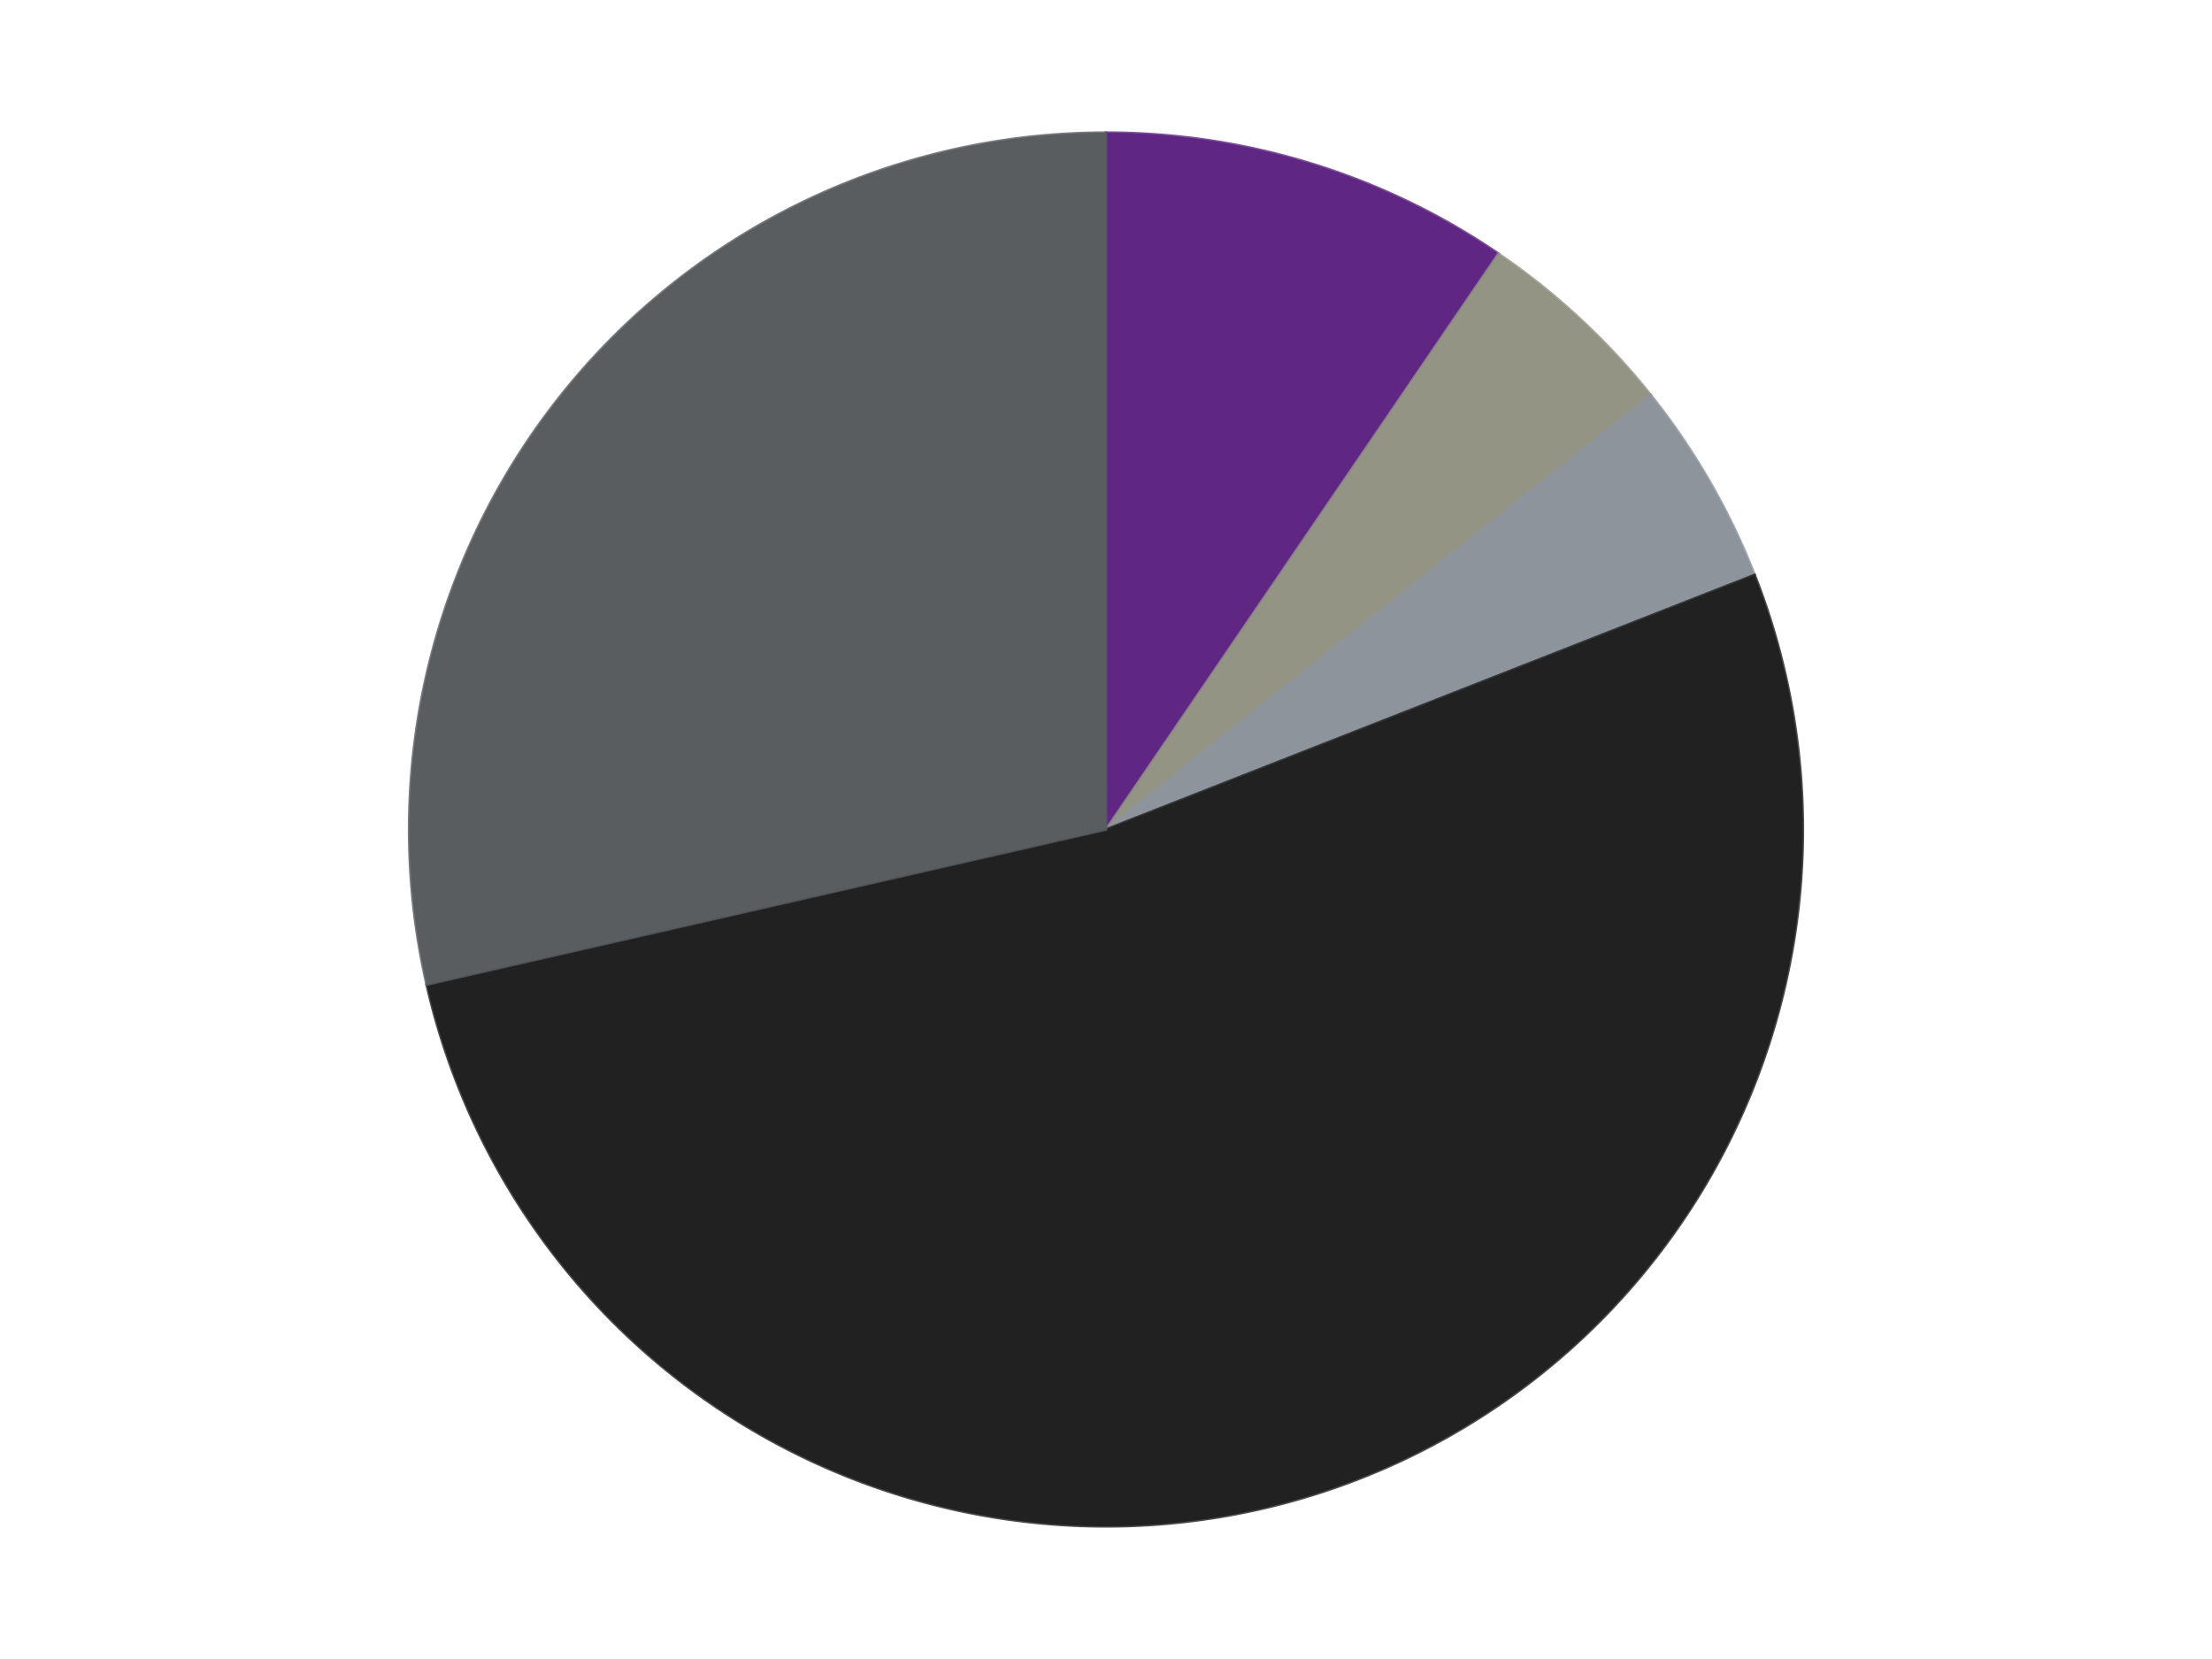 <?xml version='1.0' encoding='utf-8'?>
<svg xmlns="http://www.w3.org/2000/svg" xmlns:xlink="http://www.w3.org/1999/xlink" id="chart-361d6bff-87f0-43df-9317-7e51d96b9631" class="pygal-chart" viewBox="0 0 800 600"><!--Generated with pygal 3.0.5 (lxml) ©Kozea 2012-2016 on 2024-10-25--><!--http://pygal.org--><!--http://github.com/Kozea/pygal--><defs><style type="text/css">#chart-361d6bff-87f0-43df-9317-7e51d96b9631{-webkit-user-select:none;-webkit-font-smoothing:antialiased;font-family:Consolas,"Liberation Mono",Menlo,Courier,monospace}#chart-361d6bff-87f0-43df-9317-7e51d96b9631 .title{font-family:Consolas,"Liberation Mono",Menlo,Courier,monospace;font-size:16px}#chart-361d6bff-87f0-43df-9317-7e51d96b9631 .legends .legend text{font-family:Consolas,"Liberation Mono",Menlo,Courier,monospace;font-size:14px}#chart-361d6bff-87f0-43df-9317-7e51d96b9631 .axis text{font-family:Consolas,"Liberation Mono",Menlo,Courier,monospace;font-size:10px}#chart-361d6bff-87f0-43df-9317-7e51d96b9631 .axis text.major{font-family:Consolas,"Liberation Mono",Menlo,Courier,monospace;font-size:10px}#chart-361d6bff-87f0-43df-9317-7e51d96b9631 .text-overlay text.value{font-family:Consolas,"Liberation Mono",Menlo,Courier,monospace;font-size:16px}#chart-361d6bff-87f0-43df-9317-7e51d96b9631 .text-overlay text.label{font-family:Consolas,"Liberation Mono",Menlo,Courier,monospace;font-size:10px}#chart-361d6bff-87f0-43df-9317-7e51d96b9631 .tooltip{font-family:Consolas,"Liberation Mono",Menlo,Courier,monospace;font-size:14px}#chart-361d6bff-87f0-43df-9317-7e51d96b9631 text.no_data{font-family:Consolas,"Liberation Mono",Menlo,Courier,monospace;font-size:64px}
#chart-361d6bff-87f0-43df-9317-7e51d96b9631{background-color:transparent}#chart-361d6bff-87f0-43df-9317-7e51d96b9631 path,#chart-361d6bff-87f0-43df-9317-7e51d96b9631 line,#chart-361d6bff-87f0-43df-9317-7e51d96b9631 rect,#chart-361d6bff-87f0-43df-9317-7e51d96b9631 circle{-webkit-transition:150ms;-moz-transition:150ms;transition:150ms}#chart-361d6bff-87f0-43df-9317-7e51d96b9631 .graph &gt; .background{fill:transparent}#chart-361d6bff-87f0-43df-9317-7e51d96b9631 .plot &gt; .background{fill:transparent}#chart-361d6bff-87f0-43df-9317-7e51d96b9631 .graph{fill:rgba(0,0,0,.87)}#chart-361d6bff-87f0-43df-9317-7e51d96b9631 text.no_data{fill:rgba(0,0,0,1)}#chart-361d6bff-87f0-43df-9317-7e51d96b9631 .title{fill:rgba(0,0,0,1)}#chart-361d6bff-87f0-43df-9317-7e51d96b9631 .legends .legend text{fill:rgba(0,0,0,.87)}#chart-361d6bff-87f0-43df-9317-7e51d96b9631 .legends .legend:hover text{fill:rgba(0,0,0,1)}#chart-361d6bff-87f0-43df-9317-7e51d96b9631 .axis .line{stroke:rgba(0,0,0,1)}#chart-361d6bff-87f0-43df-9317-7e51d96b9631 .axis .guide.line{stroke:rgba(0,0,0,.54)}#chart-361d6bff-87f0-43df-9317-7e51d96b9631 .axis .major.line{stroke:rgba(0,0,0,.87)}#chart-361d6bff-87f0-43df-9317-7e51d96b9631 .axis text.major{fill:rgba(0,0,0,1)}#chart-361d6bff-87f0-43df-9317-7e51d96b9631 .axis.y .guides:hover .guide.line,#chart-361d6bff-87f0-43df-9317-7e51d96b9631 .line-graph .axis.x .guides:hover .guide.line,#chart-361d6bff-87f0-43df-9317-7e51d96b9631 .stackedline-graph .axis.x .guides:hover .guide.line,#chart-361d6bff-87f0-43df-9317-7e51d96b9631 .xy-graph .axis.x .guides:hover .guide.line{stroke:rgba(0,0,0,1)}#chart-361d6bff-87f0-43df-9317-7e51d96b9631 .axis .guides:hover text{fill:rgba(0,0,0,1)}#chart-361d6bff-87f0-43df-9317-7e51d96b9631 .reactive{fill-opacity:1.0;stroke-opacity:.8;stroke-width:1}#chart-361d6bff-87f0-43df-9317-7e51d96b9631 .ci{stroke:rgba(0,0,0,.87)}#chart-361d6bff-87f0-43df-9317-7e51d96b9631 .reactive.active,#chart-361d6bff-87f0-43df-9317-7e51d96b9631 .active .reactive{fill-opacity:0.6;stroke-opacity:.9;stroke-width:4}#chart-361d6bff-87f0-43df-9317-7e51d96b9631 .ci .reactive.active{stroke-width:1.5}#chart-361d6bff-87f0-43df-9317-7e51d96b9631 .series text{fill:rgba(0,0,0,1)}#chart-361d6bff-87f0-43df-9317-7e51d96b9631 .tooltip rect{fill:transparent;stroke:rgba(0,0,0,1);-webkit-transition:opacity 150ms;-moz-transition:opacity 150ms;transition:opacity 150ms}#chart-361d6bff-87f0-43df-9317-7e51d96b9631 .tooltip .label{fill:rgba(0,0,0,.87)}#chart-361d6bff-87f0-43df-9317-7e51d96b9631 .tooltip .label{fill:rgba(0,0,0,.87)}#chart-361d6bff-87f0-43df-9317-7e51d96b9631 .tooltip .legend{font-size:.8em;fill:rgba(0,0,0,.54)}#chart-361d6bff-87f0-43df-9317-7e51d96b9631 .tooltip .x_label{font-size:.6em;fill:rgba(0,0,0,1)}#chart-361d6bff-87f0-43df-9317-7e51d96b9631 .tooltip .xlink{font-size:.5em;text-decoration:underline}#chart-361d6bff-87f0-43df-9317-7e51d96b9631 .tooltip .value{font-size:1.5em}#chart-361d6bff-87f0-43df-9317-7e51d96b9631 .bound{font-size:.5em}#chart-361d6bff-87f0-43df-9317-7e51d96b9631 .max-value{font-size:.75em;fill:rgba(0,0,0,.54)}#chart-361d6bff-87f0-43df-9317-7e51d96b9631 .map-element{fill:transparent;stroke:rgba(0,0,0,.54) !important}#chart-361d6bff-87f0-43df-9317-7e51d96b9631 .map-element .reactive{fill-opacity:inherit;stroke-opacity:inherit}#chart-361d6bff-87f0-43df-9317-7e51d96b9631 .color-0,#chart-361d6bff-87f0-43df-9317-7e51d96b9631 .color-0 a:visited{stroke:#F44336;fill:#F44336}#chart-361d6bff-87f0-43df-9317-7e51d96b9631 .color-1,#chart-361d6bff-87f0-43df-9317-7e51d96b9631 .color-1 a:visited{stroke:#3F51B5;fill:#3F51B5}#chart-361d6bff-87f0-43df-9317-7e51d96b9631 .color-2,#chart-361d6bff-87f0-43df-9317-7e51d96b9631 .color-2 a:visited{stroke:#009688;fill:#009688}#chart-361d6bff-87f0-43df-9317-7e51d96b9631 .color-3,#chart-361d6bff-87f0-43df-9317-7e51d96b9631 .color-3 a:visited{stroke:#FFC107;fill:#FFC107}#chart-361d6bff-87f0-43df-9317-7e51d96b9631 .color-4,#chart-361d6bff-87f0-43df-9317-7e51d96b9631 .color-4 a:visited{stroke:#FF5722;fill:#FF5722}#chart-361d6bff-87f0-43df-9317-7e51d96b9631 .text-overlay .color-0 text{fill:black}#chart-361d6bff-87f0-43df-9317-7e51d96b9631 .text-overlay .color-1 text{fill:black}#chart-361d6bff-87f0-43df-9317-7e51d96b9631 .text-overlay .color-2 text{fill:black}#chart-361d6bff-87f0-43df-9317-7e51d96b9631 .text-overlay .color-3 text{fill:black}#chart-361d6bff-87f0-43df-9317-7e51d96b9631 .text-overlay .color-4 text{fill:black}
#chart-361d6bff-87f0-43df-9317-7e51d96b9631 text.no_data{text-anchor:middle}#chart-361d6bff-87f0-43df-9317-7e51d96b9631 .guide.line{fill:none}#chart-361d6bff-87f0-43df-9317-7e51d96b9631 .centered{text-anchor:middle}#chart-361d6bff-87f0-43df-9317-7e51d96b9631 .title{text-anchor:middle}#chart-361d6bff-87f0-43df-9317-7e51d96b9631 .legends .legend text{fill-opacity:1}#chart-361d6bff-87f0-43df-9317-7e51d96b9631 .axis.x text{text-anchor:middle}#chart-361d6bff-87f0-43df-9317-7e51d96b9631 .axis.x:not(.web) text[transform]{text-anchor:start}#chart-361d6bff-87f0-43df-9317-7e51d96b9631 .axis.x:not(.web) text[transform].backwards{text-anchor:end}#chart-361d6bff-87f0-43df-9317-7e51d96b9631 .axis.y text{text-anchor:end}#chart-361d6bff-87f0-43df-9317-7e51d96b9631 .axis.y text[transform].backwards{text-anchor:start}#chart-361d6bff-87f0-43df-9317-7e51d96b9631 .axis.y2 text{text-anchor:start}#chart-361d6bff-87f0-43df-9317-7e51d96b9631 .axis.y2 text[transform].backwards{text-anchor:end}#chart-361d6bff-87f0-43df-9317-7e51d96b9631 .axis .guide.line{stroke-dasharray:4,4;stroke:black}#chart-361d6bff-87f0-43df-9317-7e51d96b9631 .axis .major.guide.line{stroke-dasharray:6,6;stroke:black}#chart-361d6bff-87f0-43df-9317-7e51d96b9631 .horizontal .axis.y .guide.line,#chart-361d6bff-87f0-43df-9317-7e51d96b9631 .horizontal .axis.y2 .guide.line,#chart-361d6bff-87f0-43df-9317-7e51d96b9631 .vertical .axis.x .guide.line{opacity:0}#chart-361d6bff-87f0-43df-9317-7e51d96b9631 .horizontal .axis.always_show .guide.line,#chart-361d6bff-87f0-43df-9317-7e51d96b9631 .vertical .axis.always_show .guide.line{opacity:1 !important}#chart-361d6bff-87f0-43df-9317-7e51d96b9631 .axis.y .guides:hover .guide.line,#chart-361d6bff-87f0-43df-9317-7e51d96b9631 .axis.y2 .guides:hover .guide.line,#chart-361d6bff-87f0-43df-9317-7e51d96b9631 .axis.x .guides:hover .guide.line{opacity:1}#chart-361d6bff-87f0-43df-9317-7e51d96b9631 .axis .guides:hover text{opacity:1}#chart-361d6bff-87f0-43df-9317-7e51d96b9631 .nofill{fill:none}#chart-361d6bff-87f0-43df-9317-7e51d96b9631 .subtle-fill{fill-opacity:.2}#chart-361d6bff-87f0-43df-9317-7e51d96b9631 .dot{stroke-width:1px;fill-opacity:1;stroke-opacity:1}#chart-361d6bff-87f0-43df-9317-7e51d96b9631 .dot.active{stroke-width:5px}#chart-361d6bff-87f0-43df-9317-7e51d96b9631 .dot.negative{fill:transparent}#chart-361d6bff-87f0-43df-9317-7e51d96b9631 text,#chart-361d6bff-87f0-43df-9317-7e51d96b9631 tspan{stroke:none !important}#chart-361d6bff-87f0-43df-9317-7e51d96b9631 .series text.active{opacity:1}#chart-361d6bff-87f0-43df-9317-7e51d96b9631 .tooltip rect{fill-opacity:.95;stroke-width:.5}#chart-361d6bff-87f0-43df-9317-7e51d96b9631 .tooltip text{fill-opacity:1}#chart-361d6bff-87f0-43df-9317-7e51d96b9631 .showable{visibility:hidden}#chart-361d6bff-87f0-43df-9317-7e51d96b9631 .showable.shown{visibility:visible}#chart-361d6bff-87f0-43df-9317-7e51d96b9631 .gauge-background{fill:rgba(229,229,229,1);stroke:none}#chart-361d6bff-87f0-43df-9317-7e51d96b9631 .bg-lines{stroke:transparent;stroke-width:2px}</style><script type="text/javascript">window.pygal = window.pygal || {};window.pygal.config = window.pygal.config || {};window.pygal.config['361d6bff-87f0-43df-9317-7e51d96b9631'] = {"allow_interruptions": false, "box_mode": "extremes", "classes": ["pygal-chart"], "css": ["file://style.css", "file://graph.css"], "defs": [], "disable_xml_declaration": false, "dots_size": 2.5, "dynamic_print_values": false, "explicit_size": false, "fill": false, "force_uri_protocol": "https", "formatter": null, "half_pie": false, "height": 600, "include_x_axis": false, "inner_radius": 0, "interpolate": null, "interpolation_parameters": {}, "interpolation_precision": 250, "inverse_y_axis": false, "js": ["//kozea.github.io/pygal.js/2.0.x/pygal-tooltips.min.js"], "legend_at_bottom": false, "legend_at_bottom_columns": null, "legend_box_size": 12, "logarithmic": false, "margin": 20, "margin_bottom": null, "margin_left": null, "margin_right": null, "margin_top": null, "max_scale": 16, "min_scale": 4, "missing_value_fill_truncation": "x", "no_data_text": "No data", "no_prefix": false, "order_min": null, "pretty_print": false, "print_labels": false, "print_values": false, "print_values_position": "center", "print_zeroes": true, "range": null, "rounded_bars": null, "secondary_range": null, "show_dots": true, "show_legend": false, "show_minor_x_labels": true, "show_minor_y_labels": true, "show_only_major_dots": false, "show_x_guides": false, "show_x_labels": true, "show_y_guides": true, "show_y_labels": true, "spacing": 10, "stack_from_top": false, "strict": false, "stroke": true, "stroke_style": null, "style": {"background": "transparent", "ci_colors": [], "colors": ["#F44336", "#3F51B5", "#009688", "#FFC107", "#FF5722", "#9C27B0", "#03A9F4", "#8BC34A", "#FF9800", "#E91E63", "#2196F3", "#4CAF50", "#FFEB3B", "#673AB7", "#00BCD4", "#CDDC39", "#9E9E9E", "#607D8B"], "dot_opacity": "1", "font_family": "Consolas, \"Liberation Mono\", Menlo, Courier, monospace", "foreground": "rgba(0, 0, 0, .87)", "foreground_strong": "rgba(0, 0, 0, 1)", "foreground_subtle": "rgba(0, 0, 0, .54)", "guide_stroke_color": "black", "guide_stroke_dasharray": "4,4", "label_font_family": "Consolas, \"Liberation Mono\", Menlo, Courier, monospace", "label_font_size": 10, "legend_font_family": "Consolas, \"Liberation Mono\", Menlo, Courier, monospace", "legend_font_size": 14, "major_guide_stroke_color": "black", "major_guide_stroke_dasharray": "6,6", "major_label_font_family": "Consolas, \"Liberation Mono\", Menlo, Courier, monospace", "major_label_font_size": 10, "no_data_font_family": "Consolas, \"Liberation Mono\", Menlo, Courier, monospace", "no_data_font_size": 64, "opacity": "1.0", "opacity_hover": "0.6", "plot_background": "transparent", "stroke_opacity": ".8", "stroke_opacity_hover": ".9", "stroke_width": "1", "stroke_width_hover": "4", "title_font_family": "Consolas, \"Liberation Mono\", Menlo, Courier, monospace", "title_font_size": 16, "tooltip_font_family": "Consolas, \"Liberation Mono\", Menlo, Courier, monospace", "tooltip_font_size": 14, "transition": "150ms", "value_background": "rgba(229, 229, 229, 1)", "value_colors": [], "value_font_family": "Consolas, \"Liberation Mono\", Menlo, Courier, monospace", "value_font_size": 16, "value_label_font_family": "Consolas, \"Liberation Mono\", Menlo, Courier, monospace", "value_label_font_size": 10}, "title": null, "tooltip_border_radius": 0, "tooltip_fancy_mode": true, "truncate_label": null, "truncate_legend": null, "width": 800, "x_label_rotation": 0, "x_labels": null, "x_labels_major": null, "x_labels_major_count": null, "x_labels_major_every": null, "x_title": null, "xrange": null, "y_label_rotation": 0, "y_labels": null, "y_labels_major": null, "y_labels_major_count": null, "y_labels_major_every": null, "y_title": null, "zero": 0, "legends": ["Dark Purple", "Trans-Black", "Flat Silver", "Black", "Dark Bluish Gray"]}</script><script type="text/javascript" xlink:href="https://kozea.github.io/pygal.js/2.0.x/pygal-tooltips.min.js"/></defs><title>Pygal</title><g class="graph pie-graph vertical"><rect x="0" y="0" width="800" height="600" class="background"/><g transform="translate(20, 20)" class="plot"><rect x="0" y="0" width="760" height="560" class="background"/><g class="series serie-0 color-0"><g class="slices"><g class="slice" style="fill: #5F2683; stroke: #5F2683"><path d="M380 28 A252 252 0 0 1 521.957 71.788 L380 280 A0 0 0 0 0 380 280 z" class="slice reactive tooltip-trigger"/><desc class="value">2</desc><desc class="x centered">417.1391519757739</desc><desc class="y centered">159.59782647094625</desc></g></g></g><g class="series serie-1 color-1"><g class="slices"><g class="slice" style="fill: #939484; stroke: #939484"><path d="M521.957 71.788 A252 252 0 0 1 577.022 122.881 L380 280 A0 0 0 0 0 380 280 z" class="slice reactive tooltip-trigger"/><desc class="value">1</desc><desc class="x centered">465.70176495913586</desc><desc class="y centered">187.63546414944187</desc></g></g></g><g class="series serie-2 color-2"><g class="slices"><g class="slice" style="fill: #8D949C; stroke: #8D949C"><path d="M577.022 122.881 A252 252 0 0 1 614.58 187.934 L380 280 A0 0 0 0 0 380 280 z" class="slice reactive tooltip-trigger"/><desc class="value">1</desc><desc class="x centered">489.1192008768393</desc><desc class="y centered">217.0</desc></g></g></g><g class="series serie-3 color-3"><g class="slices"><g class="slice" style="fill: #212121; stroke: #212121"><path d="M614.58 187.934 A252 252 0 1 1 134.318 336.075 L380 280 A0 0 0 1 0 380 280 z" class="slice reactive tooltip-trigger"/><desc class="value">11</desc><desc class="x centered">417.139151975774</desc><desc class="y centered">400.4021735290537</desc></g></g></g><g class="series serie-4 color-4"><g class="slices"><g class="slice" style="fill: #595D60; stroke: #595D60"><path d="M134.318 336.075 A252 252 0 0 1 380 28 L380 280 A0 0 0 0 0 380 280 z" class="slice reactive tooltip-trigger"/><desc class="value">6</desc><desc class="x centered">281.4892332090282</desc><desc class="y centered">201.4402849657996</desc></g></g></g></g><g class="titles"/><g transform="translate(20, 20)" class="plot overlay"><g class="series serie-0 color-0"/><g class="series serie-1 color-1"/><g class="series serie-2 color-2"/><g class="series serie-3 color-3"/><g class="series serie-4 color-4"/></g><g transform="translate(20, 20)" class="plot text-overlay"><g class="series serie-0 color-0"/><g class="series serie-1 color-1"/><g class="series serie-2 color-2"/><g class="series serie-3 color-3"/><g class="series serie-4 color-4"/></g><g transform="translate(20, 20)" class="plot tooltip-overlay"><g transform="translate(0 0)" style="opacity: 0" class="tooltip"><rect rx="0" ry="0" width="0" height="0" class="tooltip-box"/><g class="text"/></g></g></g></svg>